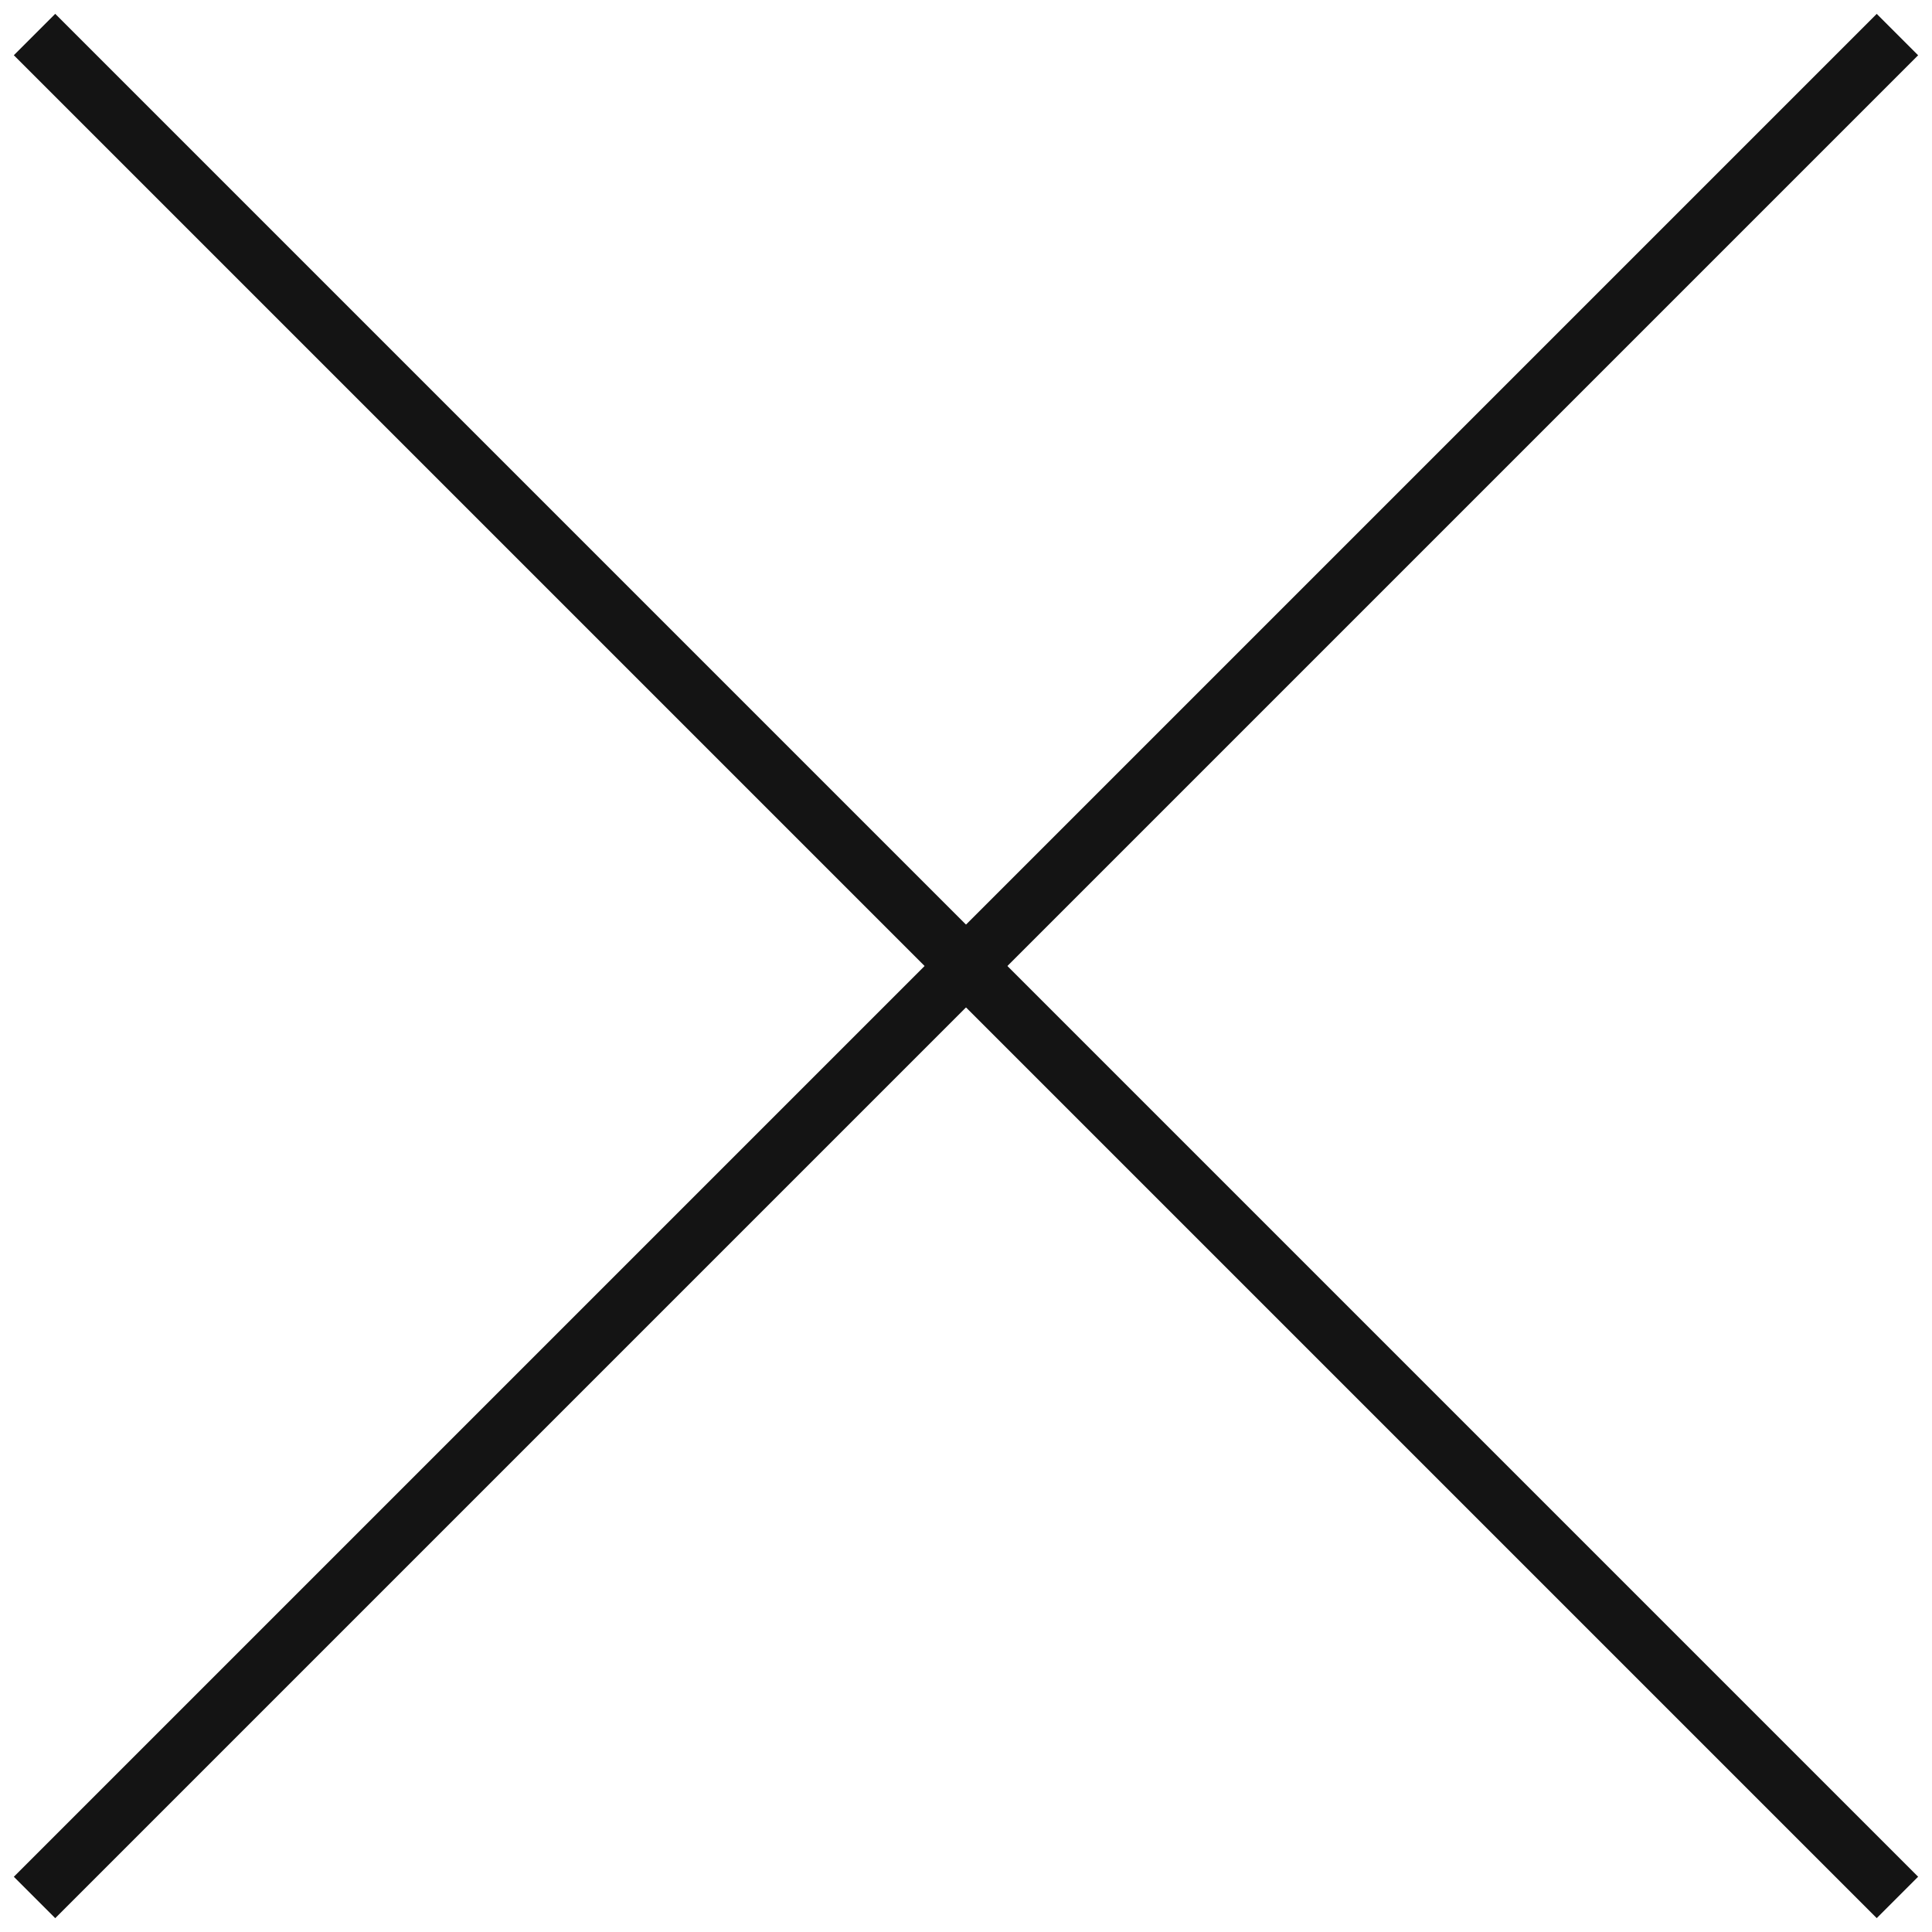 <svg width="33" height="33" viewBox="0 0 33 33" fill="none" xmlns="http://www.w3.org/2000/svg">
<rect x="32.056" y="0.237" width="1" height="45" transform="rotate(45 32.056 0.237)" fill="#141414"/>
<rect x="32.763" y="32.056" width="1" height="45" transform="rotate(135 32.763 32.056)" fill="#141414"/>
</svg>
